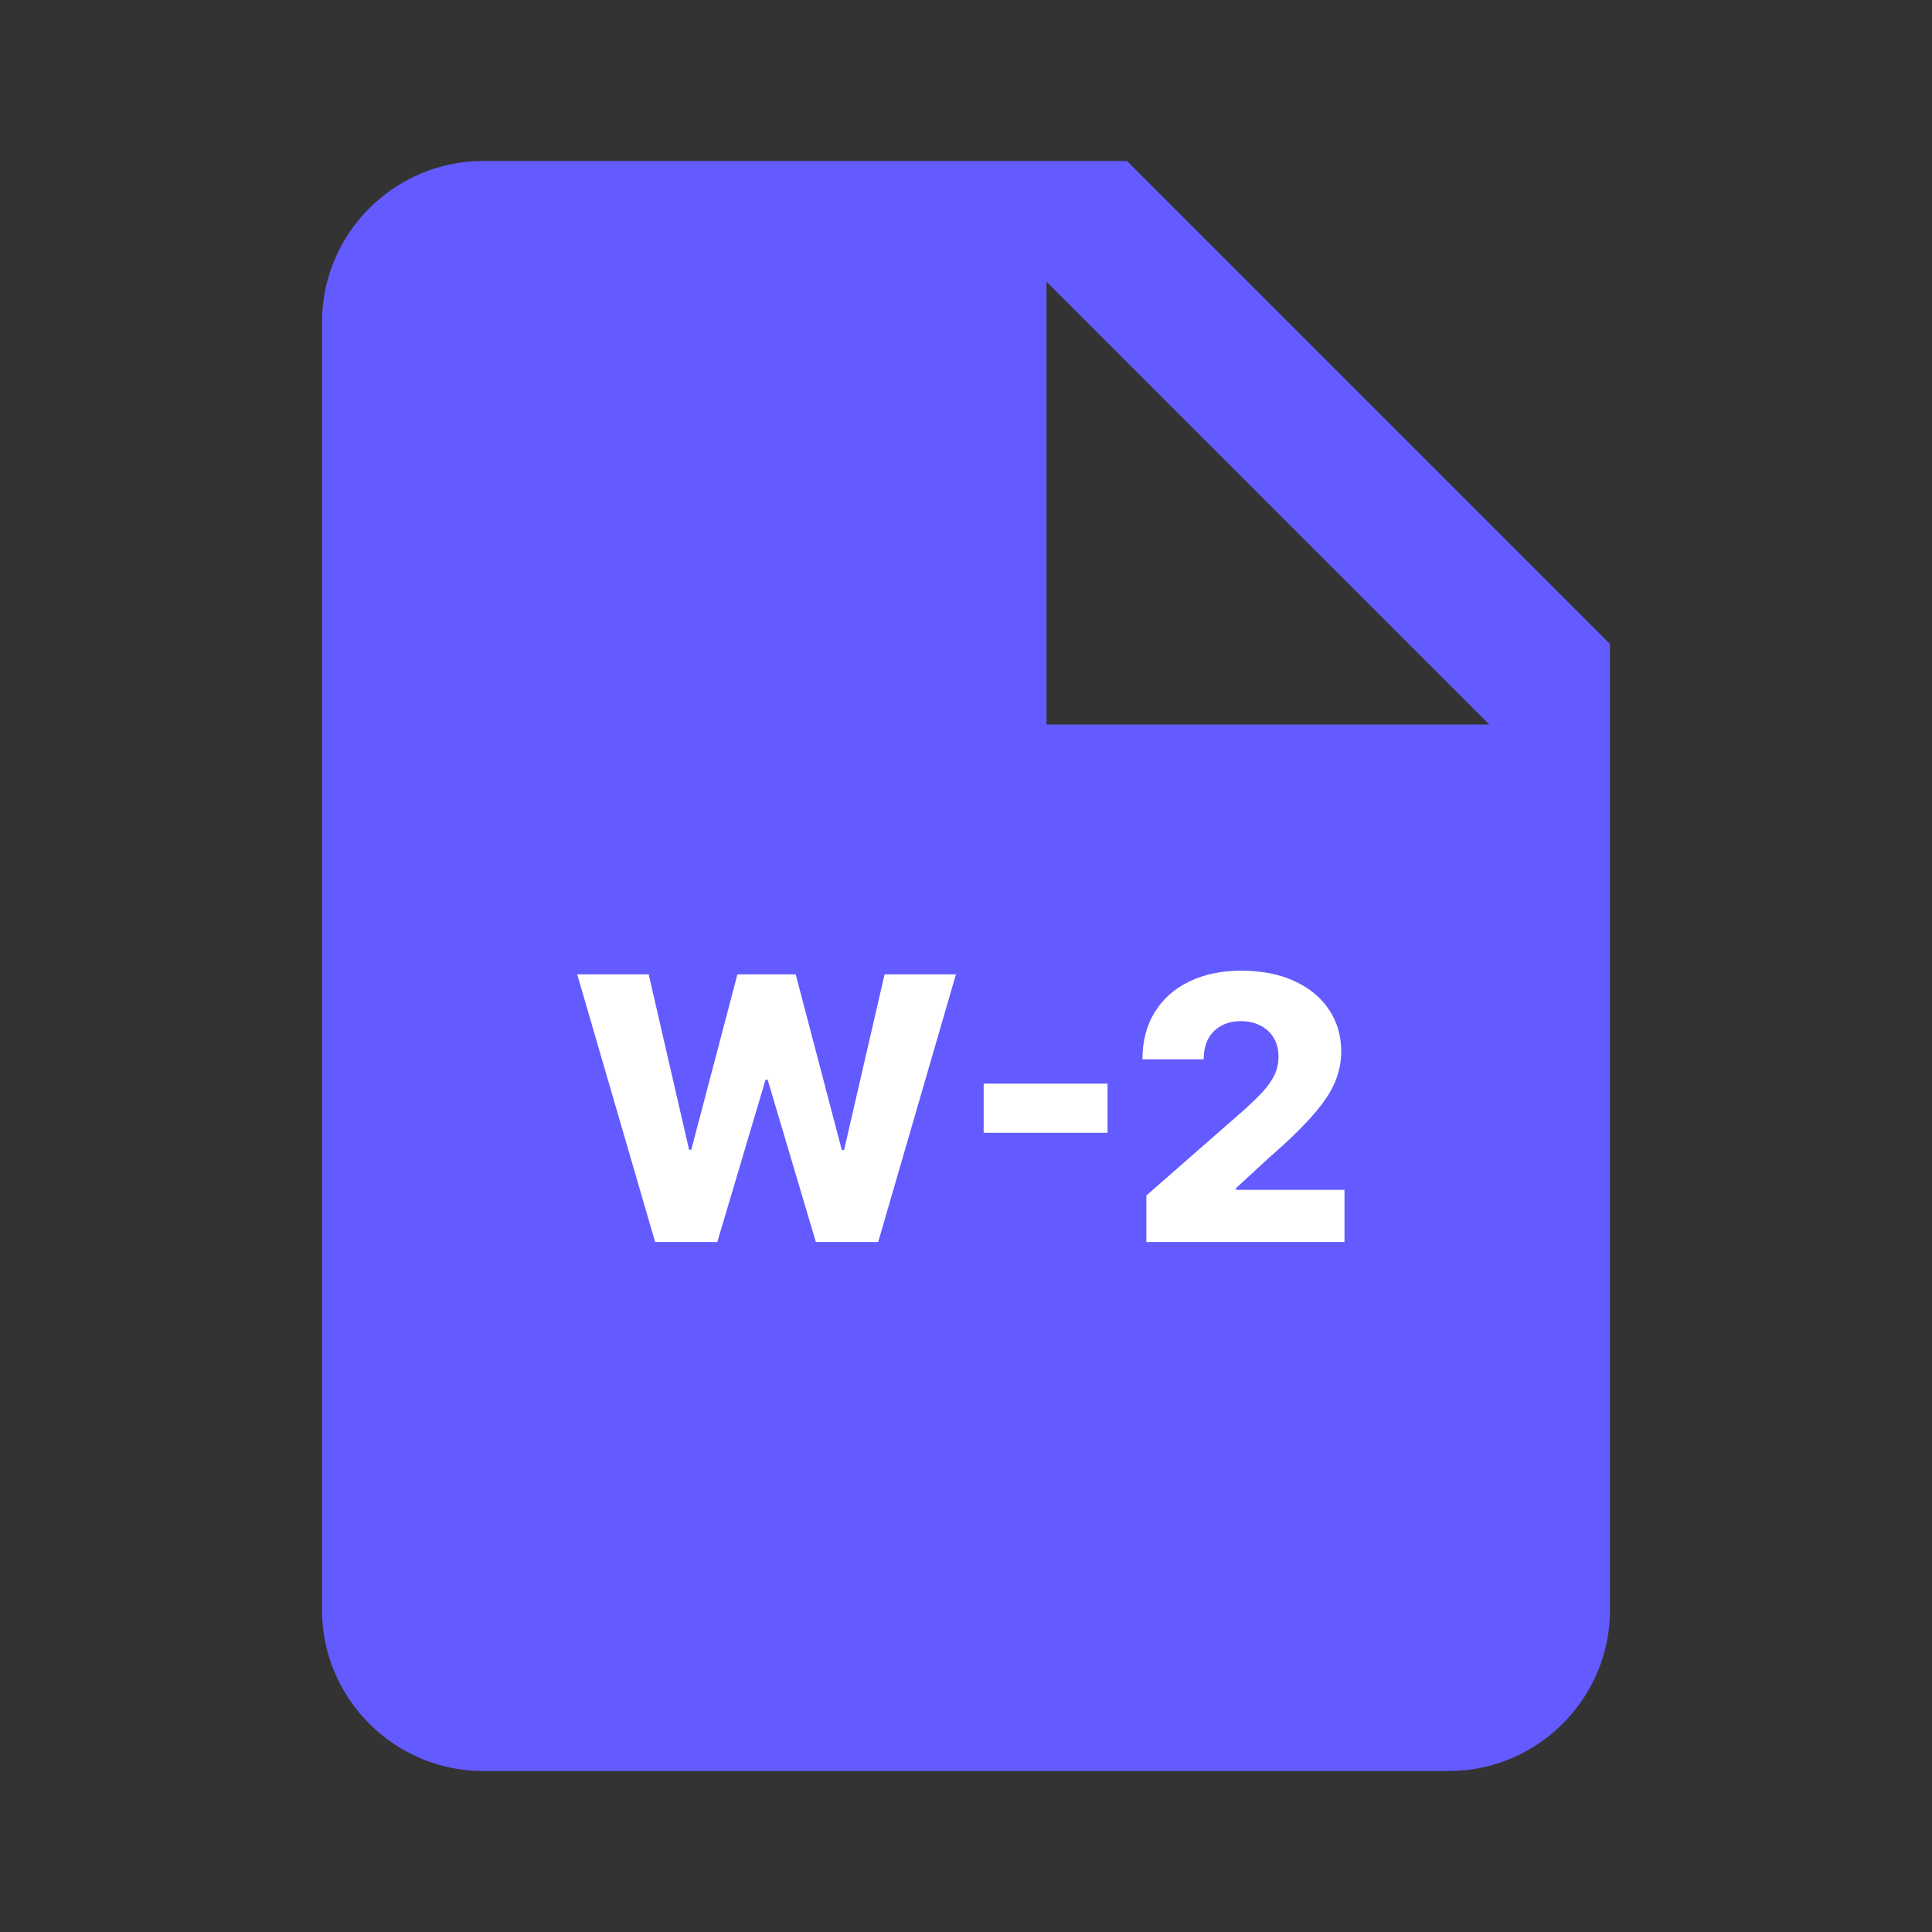 <svg width="42" height="42" viewBox="0 0 42 42" fill="none" xmlns="http://www.w3.org/2000/svg">
<rect x="0" y="0" width="42" height="42" fill="#333333" stroke="none"/>
<path d="M24.5 3.5H10.5C8.575 3.5 7 5.075 7 7V35C7 36.925 8.575 38.5 10.5 38.5H31.5C33.425 38.5 35 36.925 35 35V14L24.5 3.5ZM32.375 15.75H22.75V6.125L32.375 15.75Z" fill="#635BFF"/>
<path d="M14.242 27L12.548 21.182H14.102L14.98 24.994H15.028L16.031 21.182H17.298L18.301 25.003H18.349L19.23 21.182H20.781L19.091 27H17.736L16.688 23.472H16.642L15.594 27H14.242ZM24.077 23.557V24.625H21.384V23.557H24.077ZM24.921 27V25.989L27.043 24.131C27.202 23.987 27.338 23.855 27.45 23.736C27.561 23.615 27.646 23.493 27.705 23.372C27.764 23.249 27.793 23.116 27.793 22.972C27.793 22.811 27.758 22.673 27.688 22.56C27.618 22.444 27.521 22.355 27.398 22.293C27.275 22.23 27.134 22.199 26.975 22.199C26.814 22.199 26.673 22.232 26.552 22.298C26.431 22.363 26.336 22.456 26.268 22.579C26.201 22.703 26.168 22.852 26.168 23.028H24.836C24.836 22.633 24.925 22.291 25.103 22.003C25.281 21.715 25.531 21.493 25.853 21.338C26.177 21.181 26.553 21.102 26.981 21.102C27.422 21.102 27.806 21.176 28.131 21.324C28.457 21.472 28.709 21.678 28.887 21.943C29.067 22.206 29.157 22.512 29.157 22.861C29.157 23.082 29.113 23.302 29.023 23.52C28.934 23.738 28.774 23.978 28.543 24.241C28.314 24.505 27.988 24.82 27.566 25.188L26.87 25.829V25.866H29.228V27H24.921Z" fill="white"/>
</svg>
